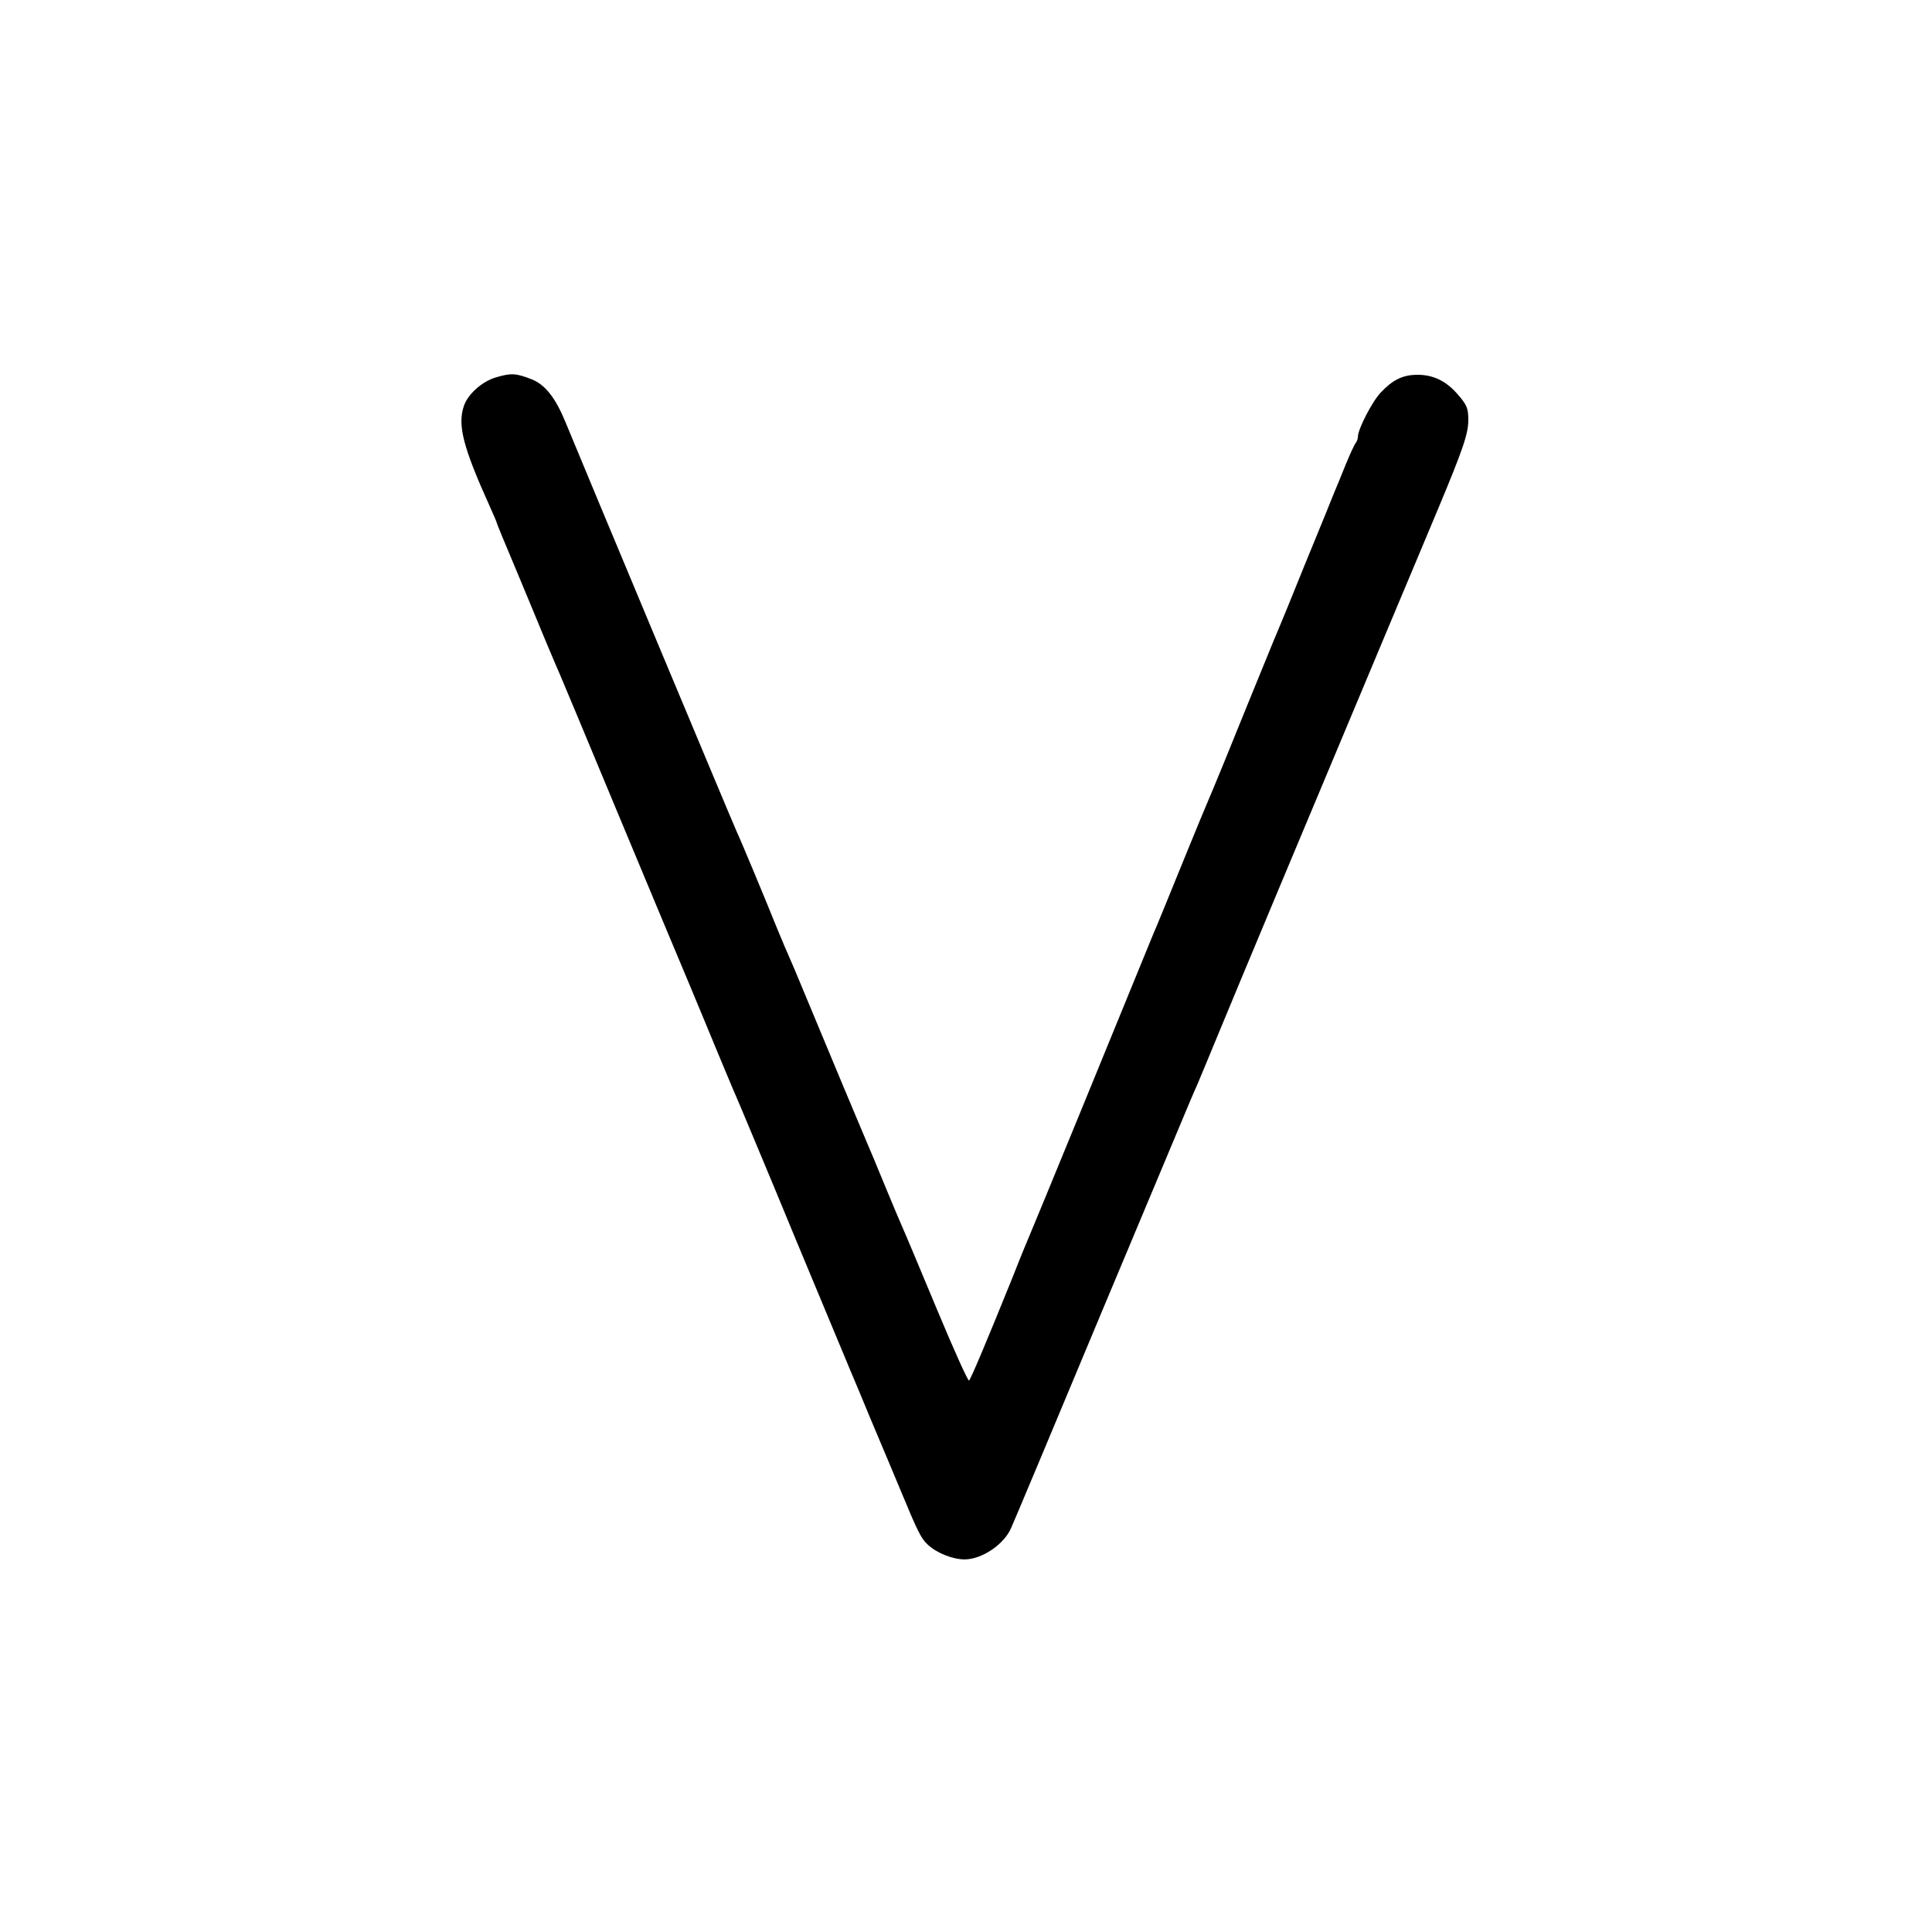 <?xml version="1.0" standalone="no"?>
<!DOCTYPE svg PUBLIC "-//W3C//DTD SVG 20010904//EN"
 "http://www.w3.org/TR/2001/REC-SVG-20010904/DTD/svg10.dtd">
<svg version="1.0" xmlns="http://www.w3.org/2000/svg"
 width="700pt" height="700pt" viewBox="0 0 700 700"
 preserveAspectRatio="xMidYMid meet">
<g transform="translate(0,700) scale(0.1,-0.1)"
fill="#000000" stroke="none">
<path d="M1798 5633 c-50 -14 -102 -60 -117 -103 -24 -70 -4 -149 95 -368 13
-29 24 -54 24 -57 0 -2 32 -80 71 -172 38 -92 86 -206 105 -253 20 -47 41 -98
49 -115 7 -16 104 -248 215 -515 111 -267 226 -541 255 -610 29 -69 78 -188
110 -265 32 -77 66 -158 76 -180 9 -22 102 -242 204 -490 103 -247 193 -463
200 -480 7 -16 40 -95 73 -175 34 -80 80 -190 103 -245 65 -157 76 -179 101
-202 32 -30 90 -53 133 -53 63 0 144 55 169 115 8 17 154 365 325 775 172 410
319 761 327 780 8 19 19 44 24 55 5 11 42 101 83 200 69 167 298 715 617 1475
73 173 150 358 172 410 89 213 108 269 108 318 0 43 -5 55 -40 95 -44 50 -92
71 -153 69 -47 -2 -83 -20 -124 -64 -31 -32 -83 -133 -83 -160 0 -8 -4 -18 -8
-23 -5 -6 -21 -41 -37 -80 -15 -38 -34 -83 -41 -100 -6 -16 -53 -131 -104
-255 -50 -124 -95 -234 -100 -245 -5 -11 -16 -38 -25 -60 -57 -139 -129 -316
-169 -415 -26 -63 -51 -124 -56 -135 -5 -11 -48 -114 -95 -230 -47 -115 -89
-219 -94 -230 -5 -11 -14 -33 -21 -50 -110 -270 -425 -1038 -435 -1060 -7 -16
-37 -88 -65 -160 -99 -245 -152 -370 -159 -377 -3 -4 -55 111 -115 255 -60
144 -117 280 -127 302 -10 22 -36 85 -59 140 -44 107 -50 121 -73 175 -12 28
-118 280 -257 615 -7 17 -20 46 -28 65 -9 19 -25 60 -38 90 -36 90 -133 323
-144 345 -8 16 -552 1317 -623 1490 -35 84 -72 131 -119 150 -58 23 -76 24
-130 8z"/>
</g>
</svg>

